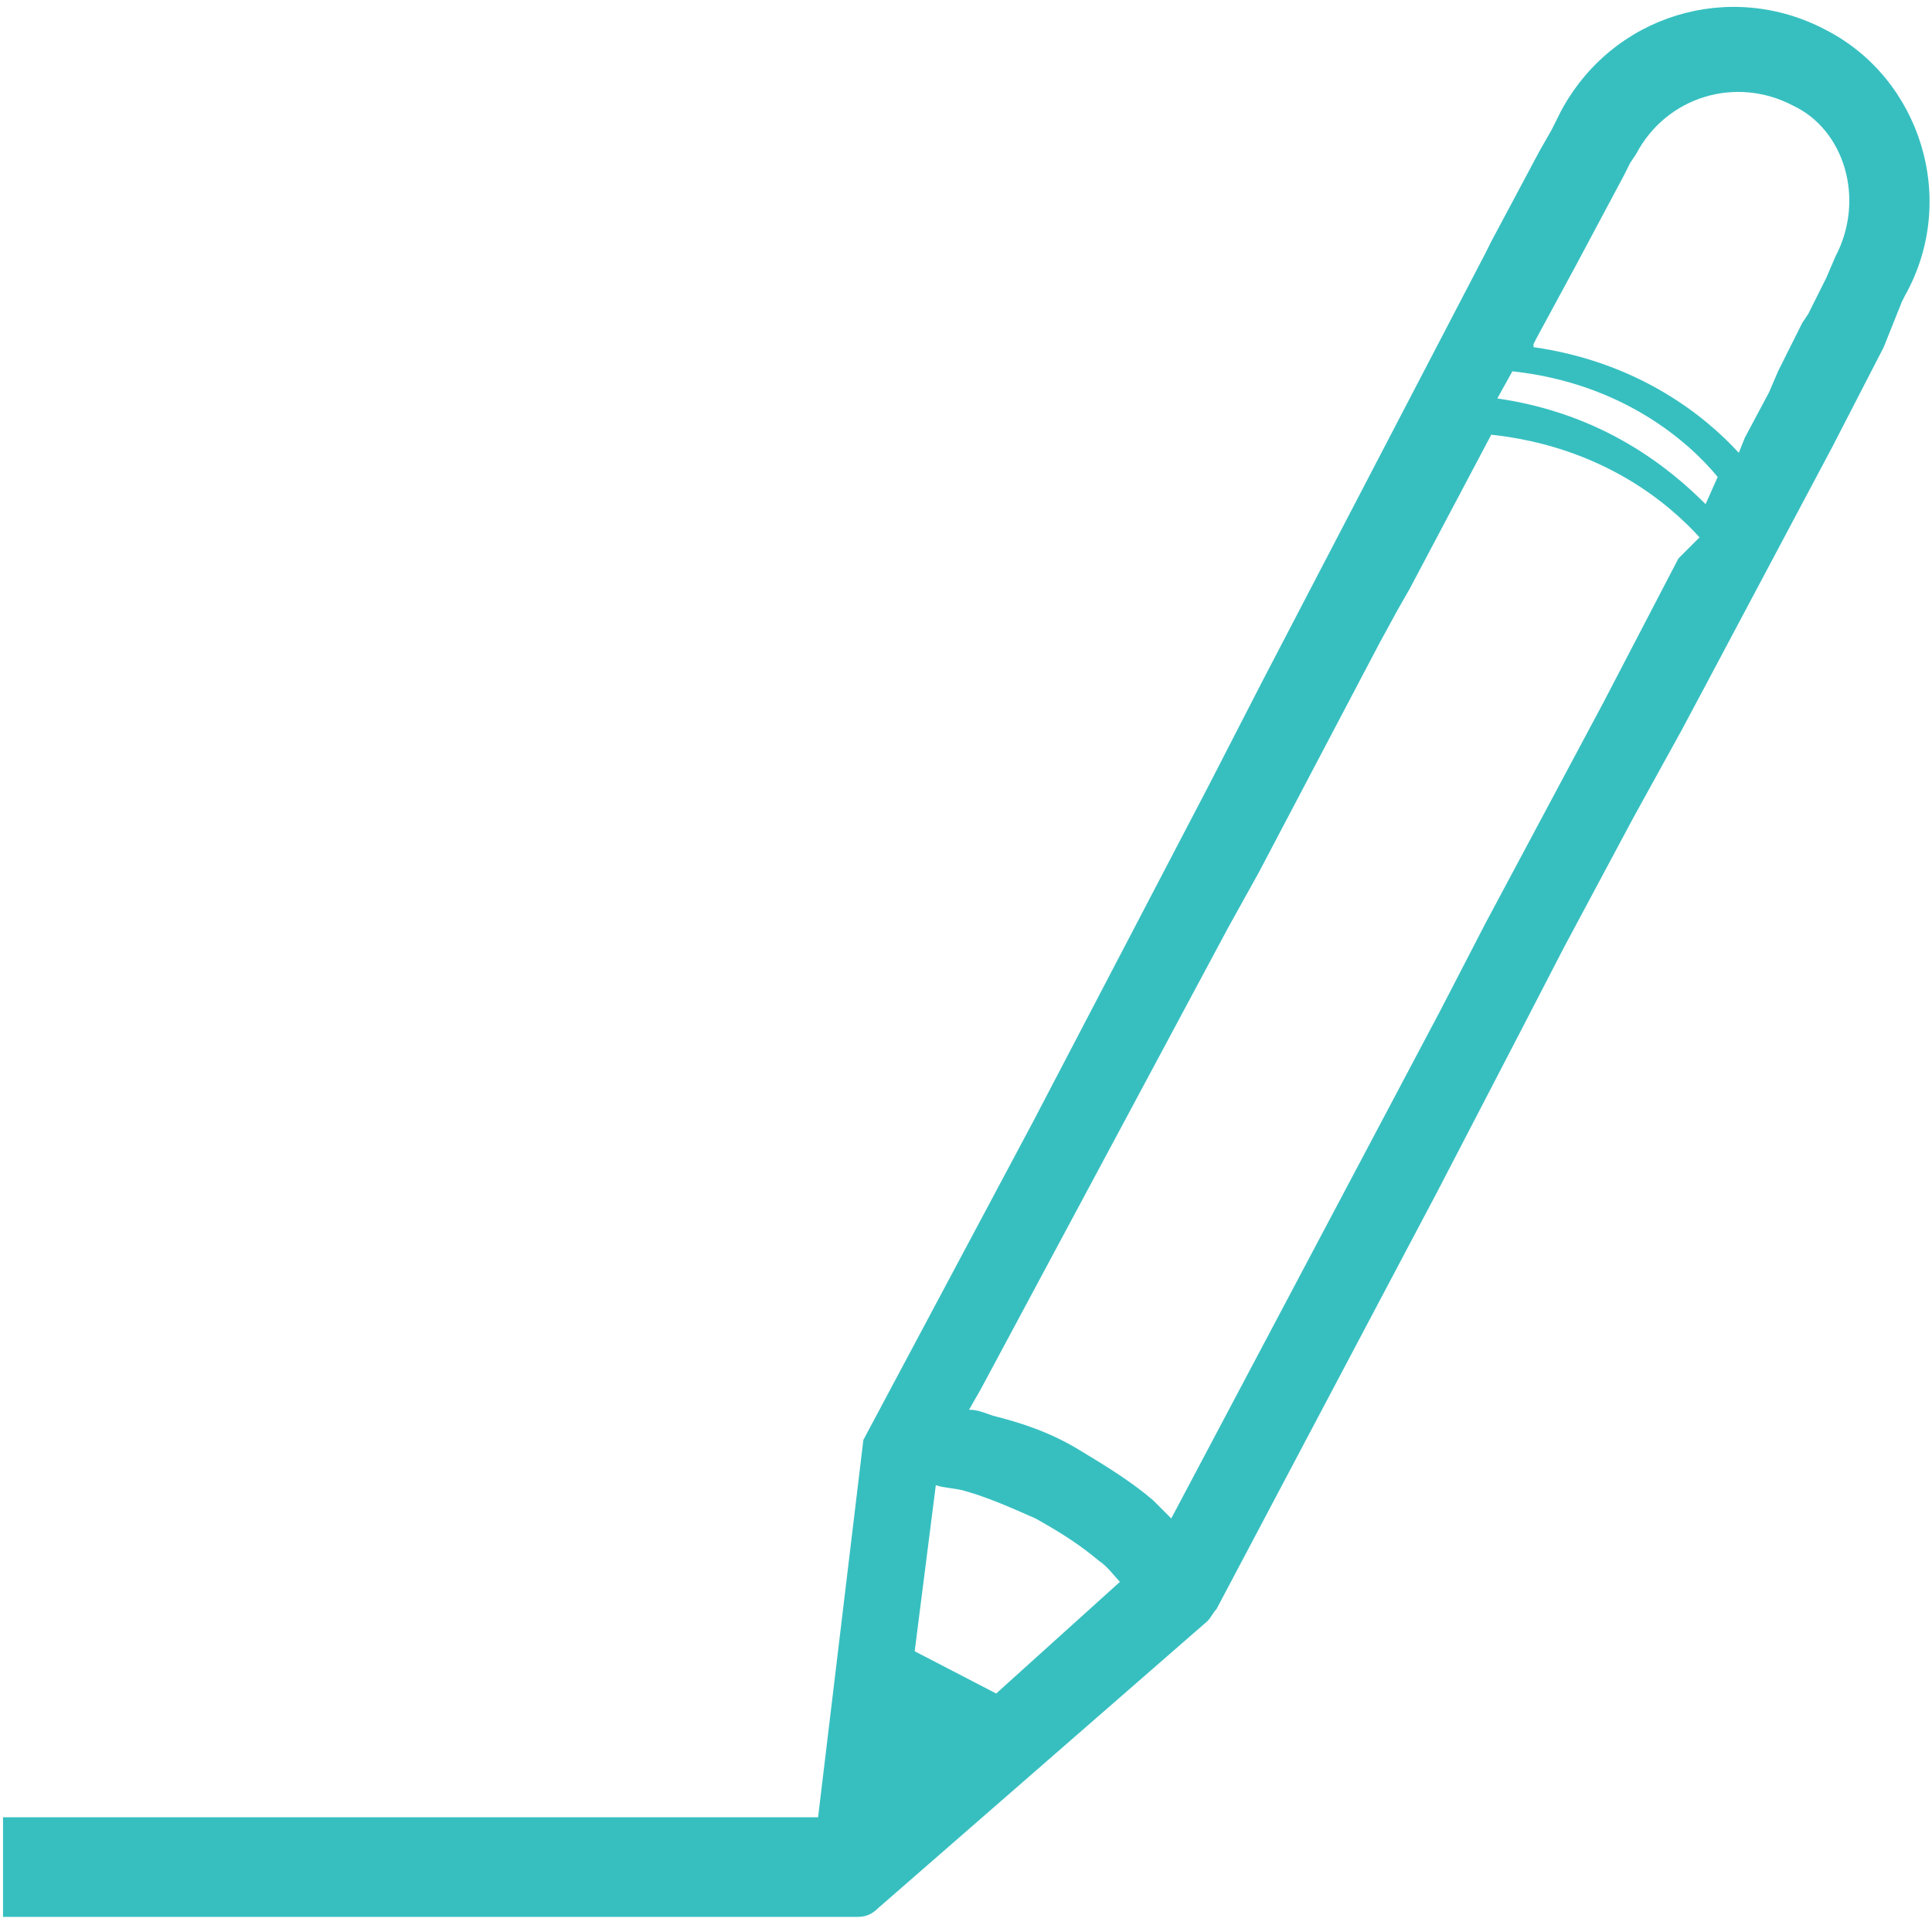 <?xml version="1.0" encoding="utf-8"?>
<!-- Generator: Adobe Illustrator 18.1.1, SVG Export Plug-In . SVG Version: 6.00 Build 0)  -->
<svg version="1.1" id="Layer_1" xmlns="http://www.w3.org/2000/svg" xmlns:xlink="http://www.w3.org/1999/xlink" x="0px" y="0px"
	 viewBox="184 76 64 64" enable-background="new 184 76 64 64" xml:space="preserve">
<path fill="#37BFC0" d="M244.5,77c-3.2-1.7-7.1-0.5-8.8,2.7l-0.3,0.6L235,81l-1.6,3l-0.2,0.4l-7.4,14.2h0l-1.8,3.5l-5.8,11.1
	l-2.4,4.5l-3.2,6l-1.5,12.5h-27v3.3h27.9c0.1,0,0.2,0,0.4,0c0.3,0,0.5-0.1,0.7-0.3l10.9-9.5c0.1-0.1,0.2-0.3,0.3-0.4l7.3-13.8
	l2.7-5.2l1.5-2.9l2.3-4.3l1.6-2.9h0l0.8-1.5l4.2-7.9l1.7-3.3L247,86l0.1-0.2C248.9,82.6,247.6,78.6,244.5,77z M217,132.1l-2.7-1.4
	l0.7-5.5c0.3,0.1,0.7,0.1,1,0.2c0,0,0,0,0,0c0.7,0.2,1.4,0.5,2.3,0.9c0.9,0.5,1.5,0.9,2.1,1.4c0,0,0,0,0,0c0.3,0.2,0.5,0.5,0.7,0.7
	L217,132.1z M239.6,94.5l-2.5,4.8l-3.9,7.3l-1.5,2.9l-8.9,16.8c-0.2-0.2-0.4-0.4-0.6-0.6c-0.7-0.6-1.5-1.1-2.5-1.7s-2-0.9-2.8-1.1
	c-0.3-0.1-0.5-0.2-0.8-0.2l0.4-0.7l5.2-9.7l3-5.6l1-1.8l4-7.6l0.6-1.1l0.4-0.7l2.7-5.1c3.7,0.4,5.9,2.3,6.9,3.4L239.6,94.5z
	 M240.5,92.7c-1.2-1.2-3.4-3-6.9-3.5l0.5-0.9c3.7,0.4,5.9,2.4,6.8,3.5L240.5,92.7z M244.8,84.5l-0.3,0.7h0l-0.3,0.6l-0.3,0.6
	l-0.2,0.3l-0.8,1.6l-0.3,0.7l-0.8,1.5l-0.2,0.5c-1.1-1.2-3.3-3-6.8-3.5l0-0.1h0l0.1-0.2l1.3-2.4l0.8-1.5l0.8-1.5l0.2-0.4l0,0
	l0.2-0.3c1-1.9,3.3-2.6,5.2-1.6C245.1,80.3,245.8,82.6,244.8,84.5z"/>
<path d="M206,144.3c-0.1,0.1-0.2,0.2-0.4,0.3L206,144.3z"/>
</svg>
